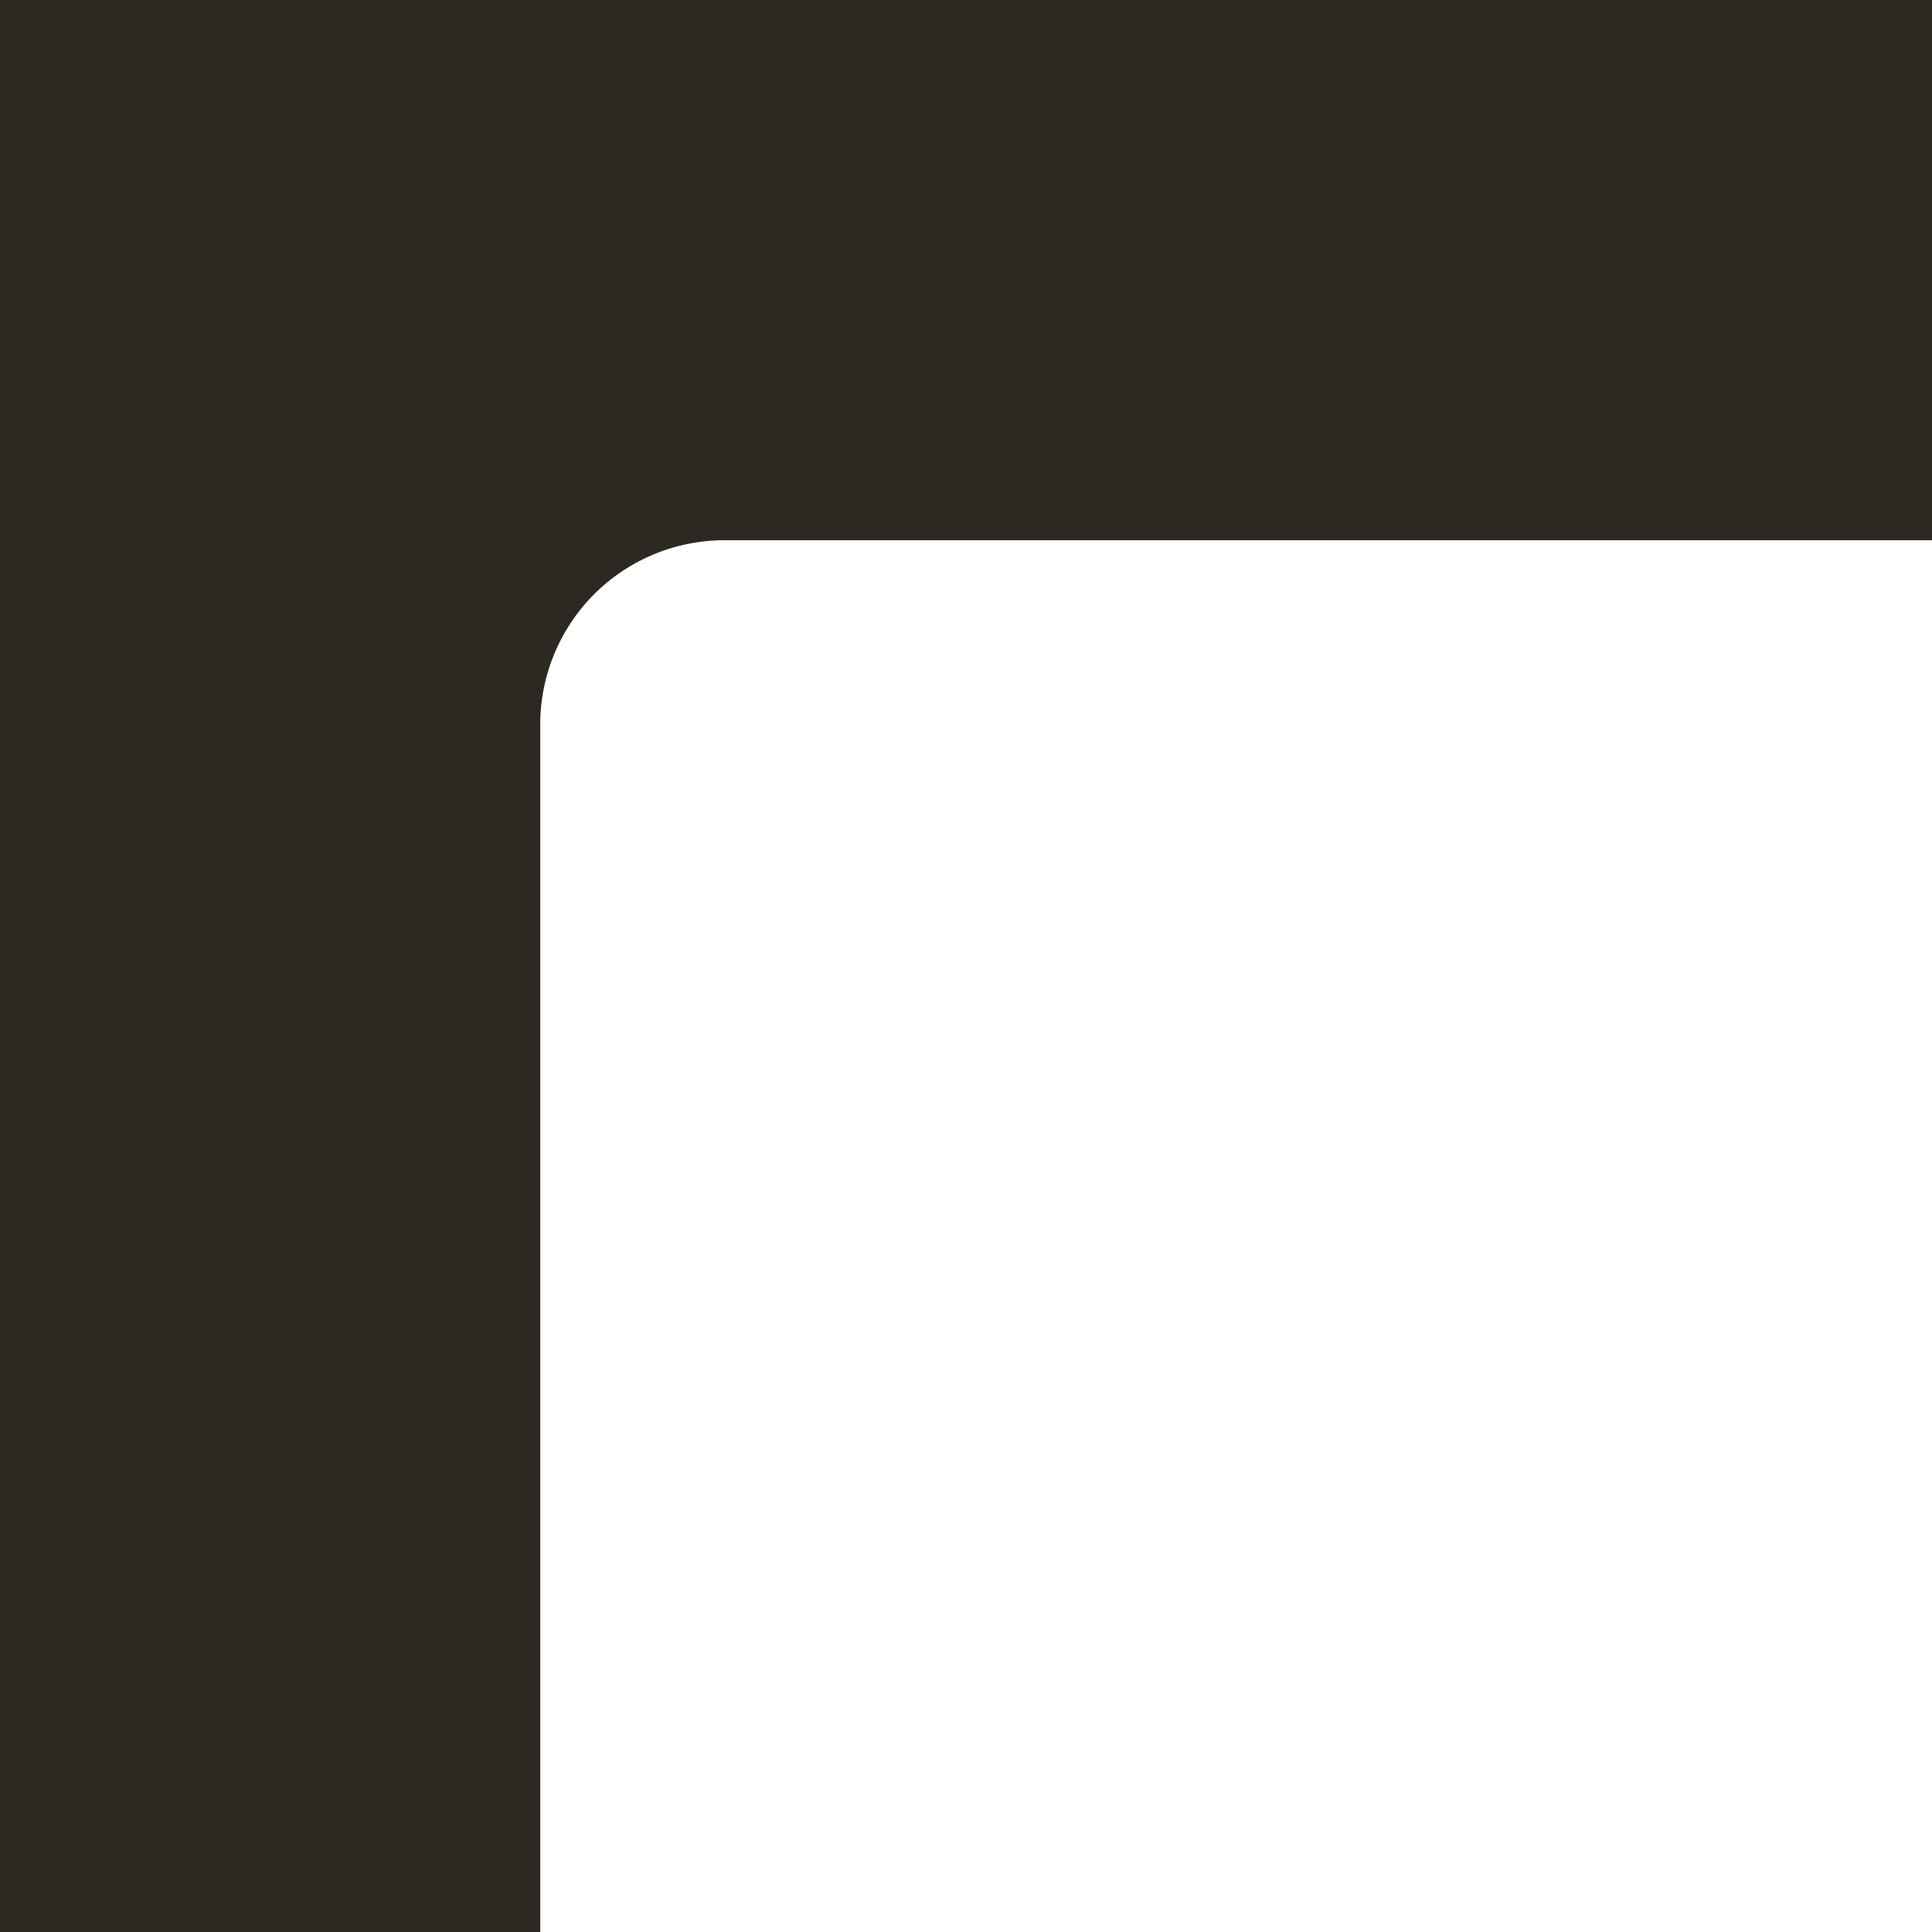 <?xml version="1.0" encoding="UTF-8"?> <svg xmlns="http://www.w3.org/2000/svg" id="Layer_1" data-name="Layer 1" viewBox="0 0 160 160"> <defs> <style>.cls-1{fill:#2d2822;}</style> </defs> <path class="cls-1" d="M160,44.74H60A15.26,15.26,0,0,0,44.74,60V160H0V0H160Z" transform="translate(0 0)"></path> </svg> 